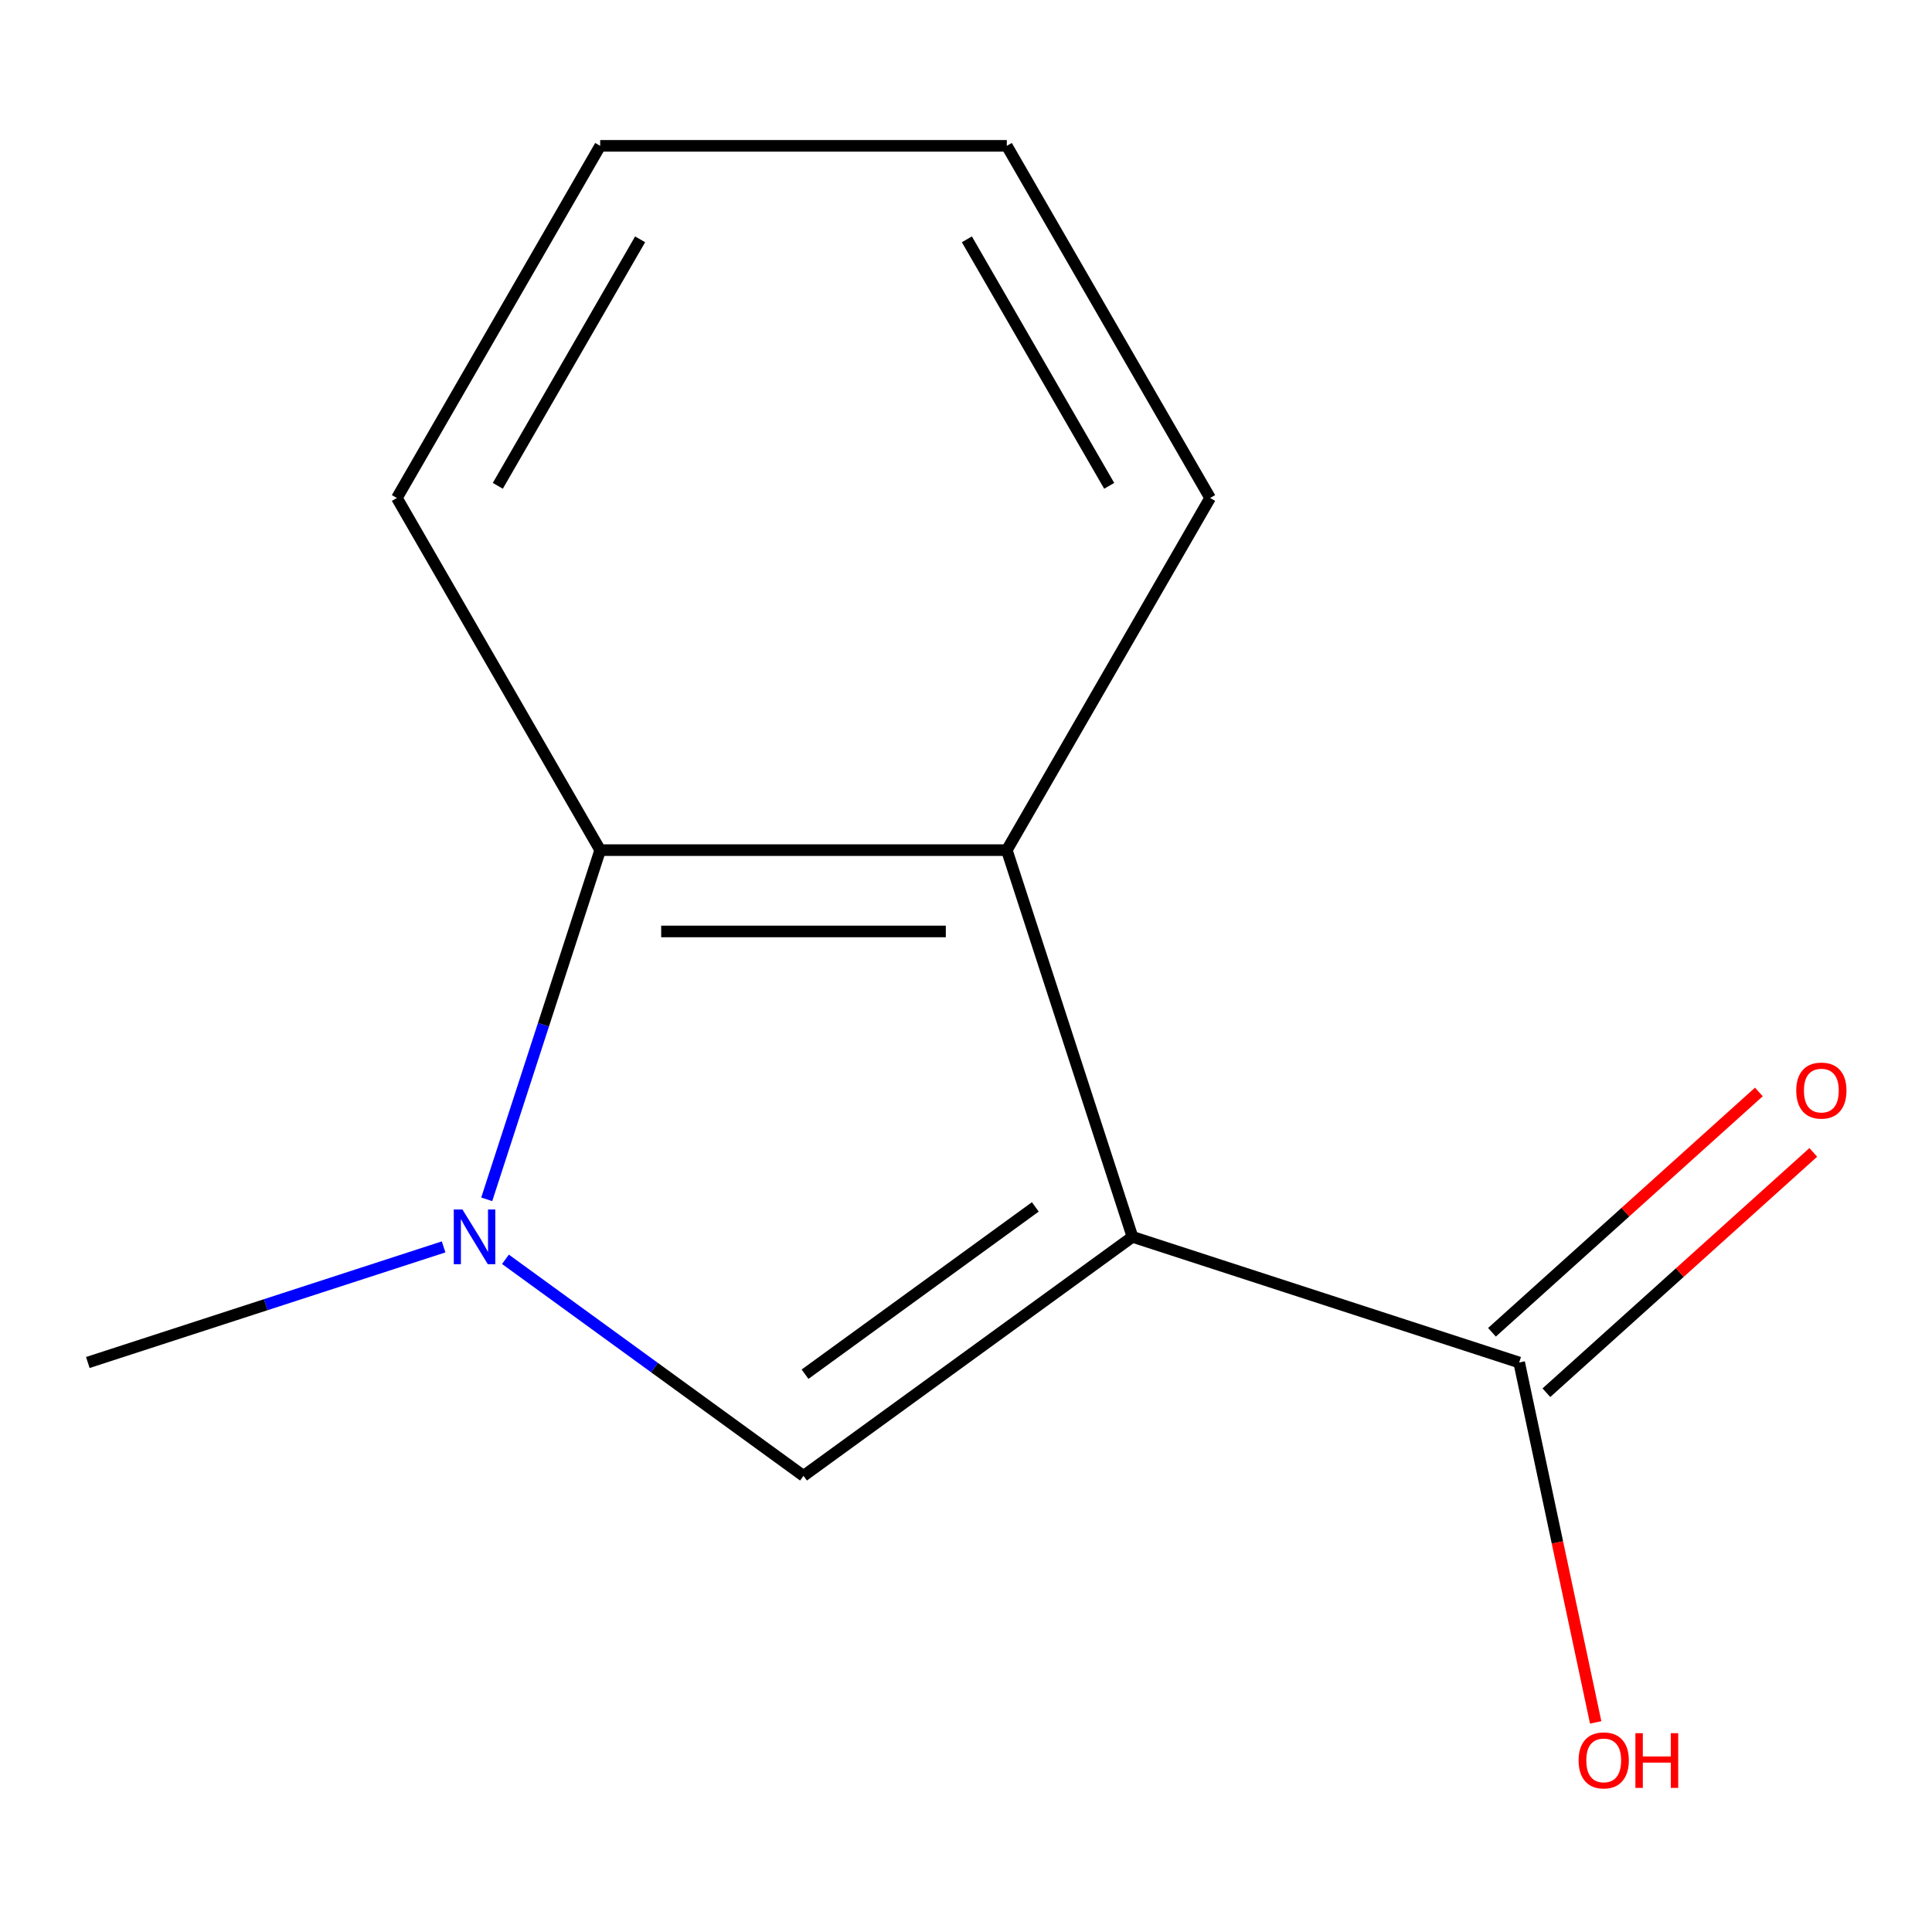 <?xml version='1.0' encoding='iso-8859-1'?>
<svg version='1.1' baseProfile='full'
              xmlns='http://www.w3.org/2000/svg'
                      xmlns:rdkit='http://www.rdkit.org/xml'
                      xmlns:xlink='http://www.w3.org/1999/xlink'
                  xml:space='preserve'
width='1000px' height='1000px' viewBox='0 0 1000 1000'>
<!-- END OF HEADER -->
<rect style='opacity:1.0;fill:#FFFFFF;stroke:none' width='1000' height='1000' x='0' y='0'> </rect>
<path class='bond-0' d='M 586.159,640.191 L 415.889,763.899' style='fill:none;fill-rule:evenodd;stroke:#000000;stroke-width:6px;stroke-linecap:butt;stroke-linejoin:miter;stroke-opacity:1' />
<path class='bond-0' d='M 535.877,624.693 L 416.688,711.289' style='fill:none;fill-rule:evenodd;stroke:#000000;stroke-width:6px;stroke-linecap:butt;stroke-linejoin:miter;stroke-opacity:1' />
<path class='bond-2' d='M 586.159,640.191 L 521.121,440.026' style='fill:none;fill-rule:evenodd;stroke:#000000;stroke-width:6px;stroke-linecap:butt;stroke-linejoin:miter;stroke-opacity:1' />
<path class='bond-4' d='M 586.159,640.191 L 786.323,705.228' style='fill:none;fill-rule:evenodd;stroke:#000000;stroke-width:6px;stroke-linecap:butt;stroke-linejoin:miter;stroke-opacity:1' />
<path class='bond-1' d='M 415.889,763.899 L 338.755,707.858' style='fill:none;fill-rule:evenodd;stroke:#000000;stroke-width:6px;stroke-linecap:butt;stroke-linejoin:miter;stroke-opacity:1' />
<path class='bond-1' d='M 338.755,707.858 L 261.621,651.817' style='fill:none;fill-rule:evenodd;stroke:#0000FF;stroke-width:6px;stroke-linecap:butt;stroke-linejoin:miter;stroke-opacity:1' />
<path class='bond-7' d='M 229.617,645.39 L 137.536,675.309' style='fill:none;fill-rule:evenodd;stroke:#0000FF;stroke-width:6px;stroke-linecap:butt;stroke-linejoin:miter;stroke-opacity:1' />
<path class='bond-7' d='M 137.536,675.309 L 45.455,705.228' style='fill:none;fill-rule:evenodd;stroke:#000000;stroke-width:6px;stroke-linecap:butt;stroke-linejoin:miter;stroke-opacity:1' />
<path class='bond-12' d='M 251.929,620.769 L 281.293,530.398' style='fill:none;fill-rule:evenodd;stroke:#0000FF;stroke-width:6px;stroke-linecap:butt;stroke-linejoin:miter;stroke-opacity:1' />
<path class='bond-12' d='M 281.293,530.398 L 310.656,440.026' style='fill:none;fill-rule:evenodd;stroke:#000000;stroke-width:6px;stroke-linecap:butt;stroke-linejoin:miter;stroke-opacity:1' />
<path class='bond-3' d='M 521.121,440.026 L 310.656,440.026' style='fill:none;fill-rule:evenodd;stroke:#000000;stroke-width:6px;stroke-linecap:butt;stroke-linejoin:miter;stroke-opacity:1' />
<path class='bond-3' d='M 489.552,482.119 L 342.226,482.119' style='fill:none;fill-rule:evenodd;stroke:#000000;stroke-width:6px;stroke-linecap:butt;stroke-linejoin:miter;stroke-opacity:1' />
<path class='bond-8' d='M 521.121,440.026 L 626.354,257.758' style='fill:none;fill-rule:evenodd;stroke:#000000;stroke-width:6px;stroke-linecap:butt;stroke-linejoin:miter;stroke-opacity:1' />
<path class='bond-9' d='M 310.656,440.026 L 205.424,257.758' style='fill:none;fill-rule:evenodd;stroke:#000000;stroke-width:6px;stroke-linecap:butt;stroke-linejoin:miter;stroke-opacity:1' />
<path class='bond-5' d='M 800.406,720.869 L 869.478,658.676' style='fill:none;fill-rule:evenodd;stroke:#000000;stroke-width:6px;stroke-linecap:butt;stroke-linejoin:miter;stroke-opacity:1' />
<path class='bond-5' d='M 869.478,658.676 L 938.55,596.483' style='fill:none;fill-rule:evenodd;stroke:#FF0000;stroke-width:6px;stroke-linecap:butt;stroke-linejoin:miter;stroke-opacity:1' />
<path class='bond-5' d='M 772.24,689.587 L 841.312,627.395' style='fill:none;fill-rule:evenodd;stroke:#000000;stroke-width:6px;stroke-linecap:butt;stroke-linejoin:miter;stroke-opacity:1' />
<path class='bond-5' d='M 841.312,627.395 L 910.385,565.202' style='fill:none;fill-rule:evenodd;stroke:#FF0000;stroke-width:6px;stroke-linecap:butt;stroke-linejoin:miter;stroke-opacity:1' />
<path class='bond-6' d='M 786.323,705.228 L 806.121,798.37' style='fill:none;fill-rule:evenodd;stroke:#000000;stroke-width:6px;stroke-linecap:butt;stroke-linejoin:miter;stroke-opacity:1' />
<path class='bond-6' d='M 806.121,798.37 L 825.919,891.512' style='fill:none;fill-rule:evenodd;stroke:#FF0000;stroke-width:6px;stroke-linecap:butt;stroke-linejoin:miter;stroke-opacity:1' />
<path class='bond-10' d='M 626.354,257.758 L 521.121,75.49' style='fill:none;fill-rule:evenodd;stroke:#000000;stroke-width:6px;stroke-linecap:butt;stroke-linejoin:miter;stroke-opacity:1' />
<path class='bond-10' d='M 574.116,251.464 L 500.453,123.877' style='fill:none;fill-rule:evenodd;stroke:#000000;stroke-width:6px;stroke-linecap:butt;stroke-linejoin:miter;stroke-opacity:1' />
<path class='bond-13' d='M 205.424,257.758 L 310.656,75.49' style='fill:none;fill-rule:evenodd;stroke:#000000;stroke-width:6px;stroke-linecap:butt;stroke-linejoin:miter;stroke-opacity:1' />
<path class='bond-13' d='M 257.662,251.464 L 331.325,123.877' style='fill:none;fill-rule:evenodd;stroke:#000000;stroke-width:6px;stroke-linecap:butt;stroke-linejoin:miter;stroke-opacity:1' />
<path class='bond-11' d='M 521.121,75.49 L 310.656,75.49' style='fill:none;fill-rule:evenodd;stroke:#000000;stroke-width:6px;stroke-linecap:butt;stroke-linejoin:miter;stroke-opacity:1' />
<path  class='atom-2' d='M 239.359 626.031
L 248.639 641.031
Q 249.559 642.511, 251.039 645.191
Q 252.519 647.871, 252.599 648.031
L 252.599 626.031
L 256.359 626.031
L 256.359 654.351
L 252.479 654.351
L 242.519 637.951
Q 241.359 636.031, 240.119 633.831
Q 238.919 631.631, 238.559 630.951
L 238.559 654.351
L 234.879 654.351
L 234.879 626.031
L 239.359 626.031
' fill='#0000FF'/>
<path  class='atom-6' d='M 929.729 564.479
Q 929.729 557.679, 933.089 553.879
Q 936.449 550.079, 942.729 550.079
Q 949.009 550.079, 952.369 553.879
Q 955.729 557.679, 955.729 564.479
Q 955.729 571.359, 952.329 575.279
Q 948.929 579.159, 942.729 579.159
Q 936.489 579.159, 933.089 575.279
Q 929.729 571.399, 929.729 564.479
M 942.729 575.959
Q 947.049 575.959, 949.369 573.079
Q 951.729 570.159, 951.729 564.479
Q 951.729 558.919, 949.369 556.119
Q 947.049 553.279, 942.729 553.279
Q 938.409 553.279, 936.049 556.079
Q 933.729 558.879, 933.729 564.479
Q 933.729 570.199, 936.049 573.079
Q 938.409 575.959, 942.729 575.959
' fill='#FF0000'/>
<path  class='atom-7' d='M 817.081 911.174
Q 817.081 904.374, 820.441 900.574
Q 823.801 896.774, 830.081 896.774
Q 836.361 896.774, 839.721 900.574
Q 843.081 904.374, 843.081 911.174
Q 843.081 918.054, 839.681 921.974
Q 836.281 925.854, 830.081 925.854
Q 823.841 925.854, 820.441 921.974
Q 817.081 918.094, 817.081 911.174
M 830.081 922.654
Q 834.401 922.654, 836.721 919.774
Q 839.081 916.854, 839.081 911.174
Q 839.081 905.614, 836.721 902.814
Q 834.401 899.974, 830.081 899.974
Q 825.761 899.974, 823.401 902.774
Q 821.081 905.574, 821.081 911.174
Q 821.081 916.894, 823.401 919.774
Q 825.761 922.654, 830.081 922.654
' fill='#FF0000'/>
<path  class='atom-7' d='M 846.481 897.094
L 850.321 897.094
L 850.321 909.134
L 864.801 909.134
L 864.801 897.094
L 868.641 897.094
L 868.641 925.414
L 864.801 925.414
L 864.801 912.334
L 850.321 912.334
L 850.321 925.414
L 846.481 925.414
L 846.481 897.094
' fill='#FF0000'/>
</svg>
